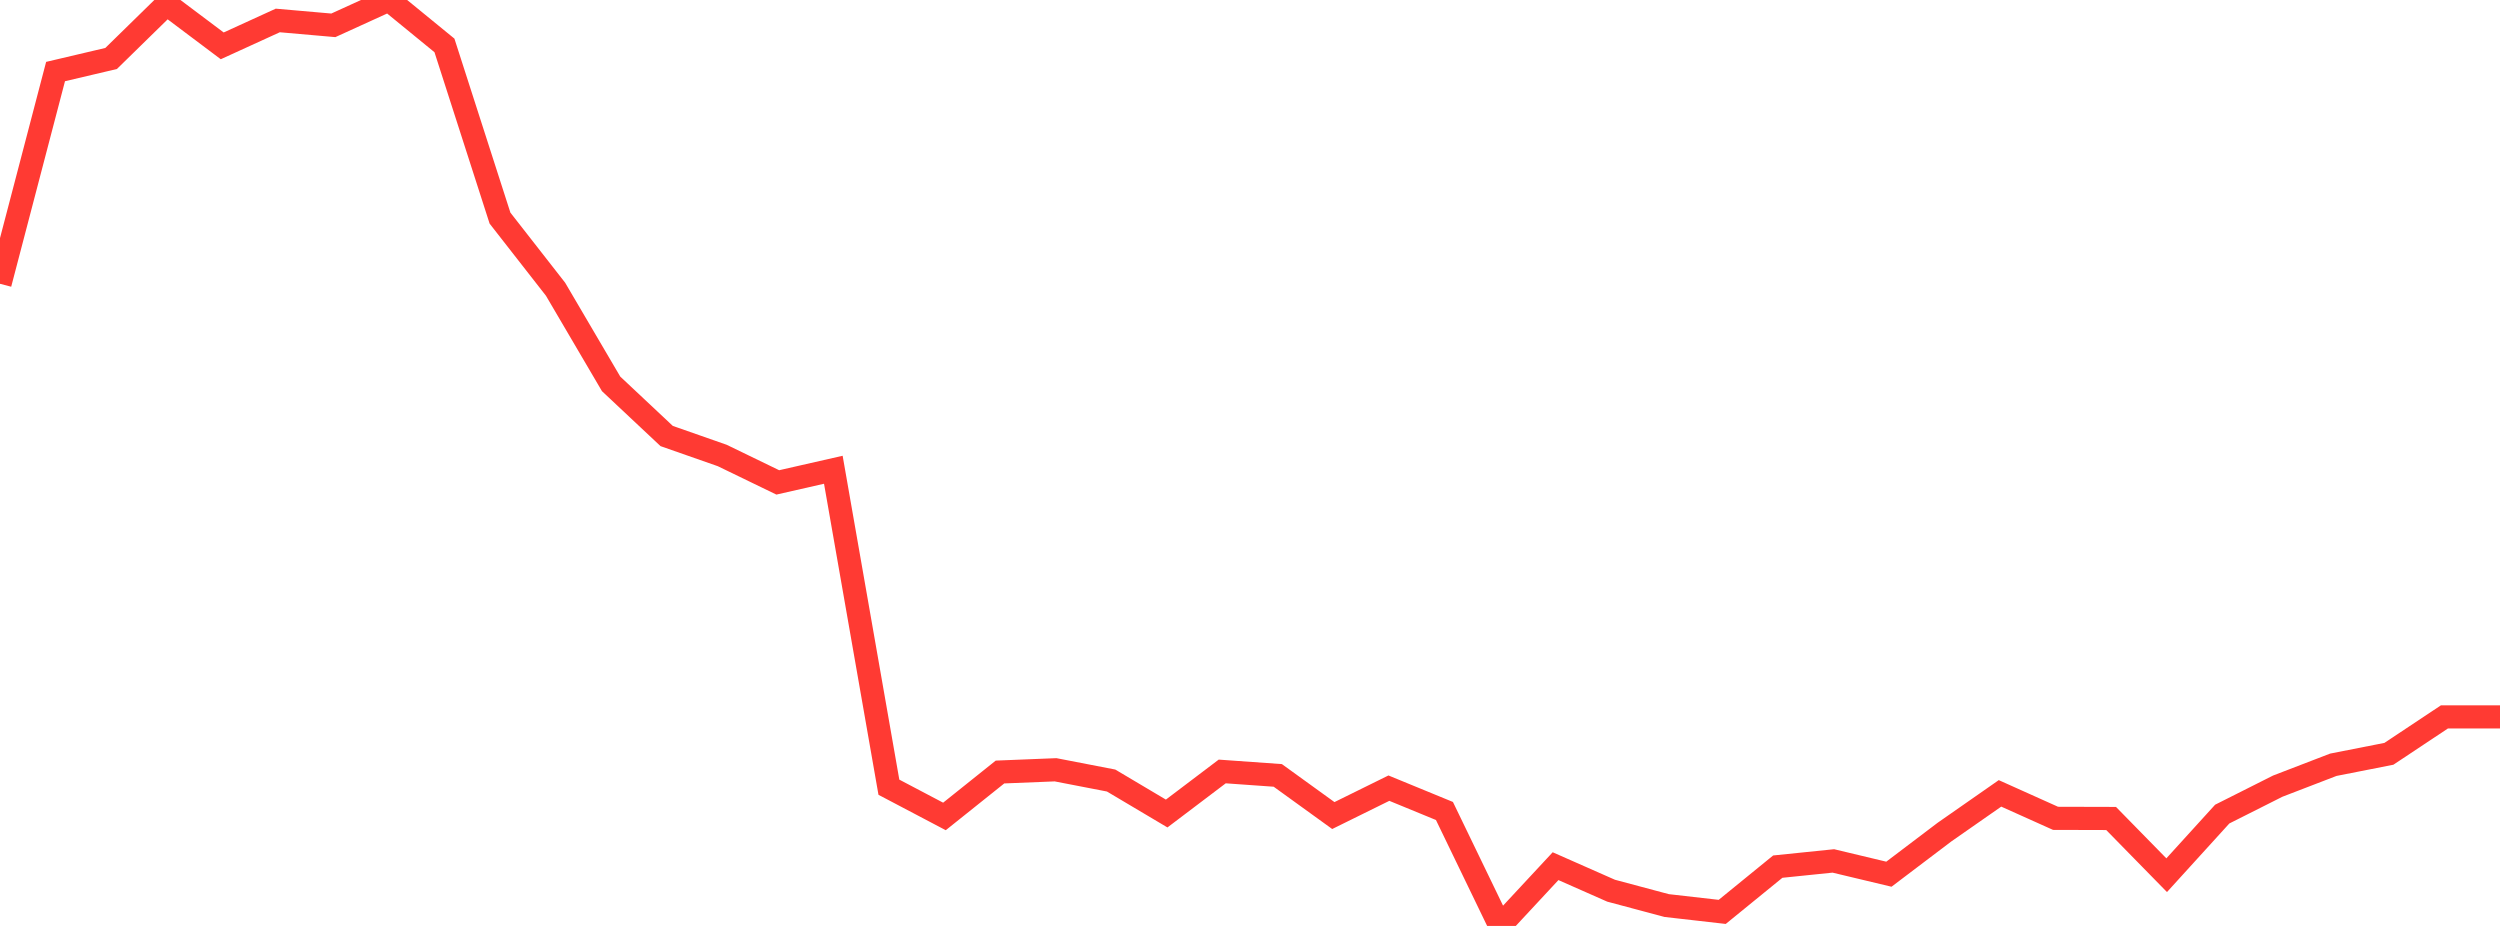 <?xml version="1.0" standalone="no"?>
<!DOCTYPE svg PUBLIC "-//W3C//DTD SVG 1.1//EN" "http://www.w3.org/Graphics/SVG/1.1/DTD/svg11.dtd">

<svg width="135" height="50" viewBox="0 0 135 50" preserveAspectRatio="none" 
  xmlns="http://www.w3.org/2000/svg"
  xmlns:xlink="http://www.w3.org/1999/xlink">


<polyline points="0.0, 15.325 3.0, 3.864 6.0, 3.158 9.0, 0.222 12.0, 2.476 15.0, 1.105 18.0, 1.368 21.0, 0.0 24.0, 2.453 27.0, 11.778 30.0, 15.619 33.0, 20.729 36.0, 23.545 39, 24.596 42.0, 26.05 45.0, 25.367 48.0, 42.509 51.0, 44.088 54.0, 41.689 57.0, 41.568 60.0, 42.149 63.0, 43.93 66.0, 41.659 69.0, 41.872 72.0, 44.04 75.0, 42.56 78, 43.793 81.0, 50.0 84.0, 46.773 87.0, 48.098 90.0, 48.9 93.0, 49.242 96.0, 46.798 99.0, 46.49 102.0, 47.207 105.0, 44.935 108.0, 42.842 111.0, 44.19 114.0, 44.198 117.0, 47.261 120.0, 43.961 123.0, 42.451 126.0, 41.297 129.0, 40.706 132.0, 38.712 135.0, 38.712" fill="none" stroke="#ff3a33" stroke-width="1.25"/>

</svg>